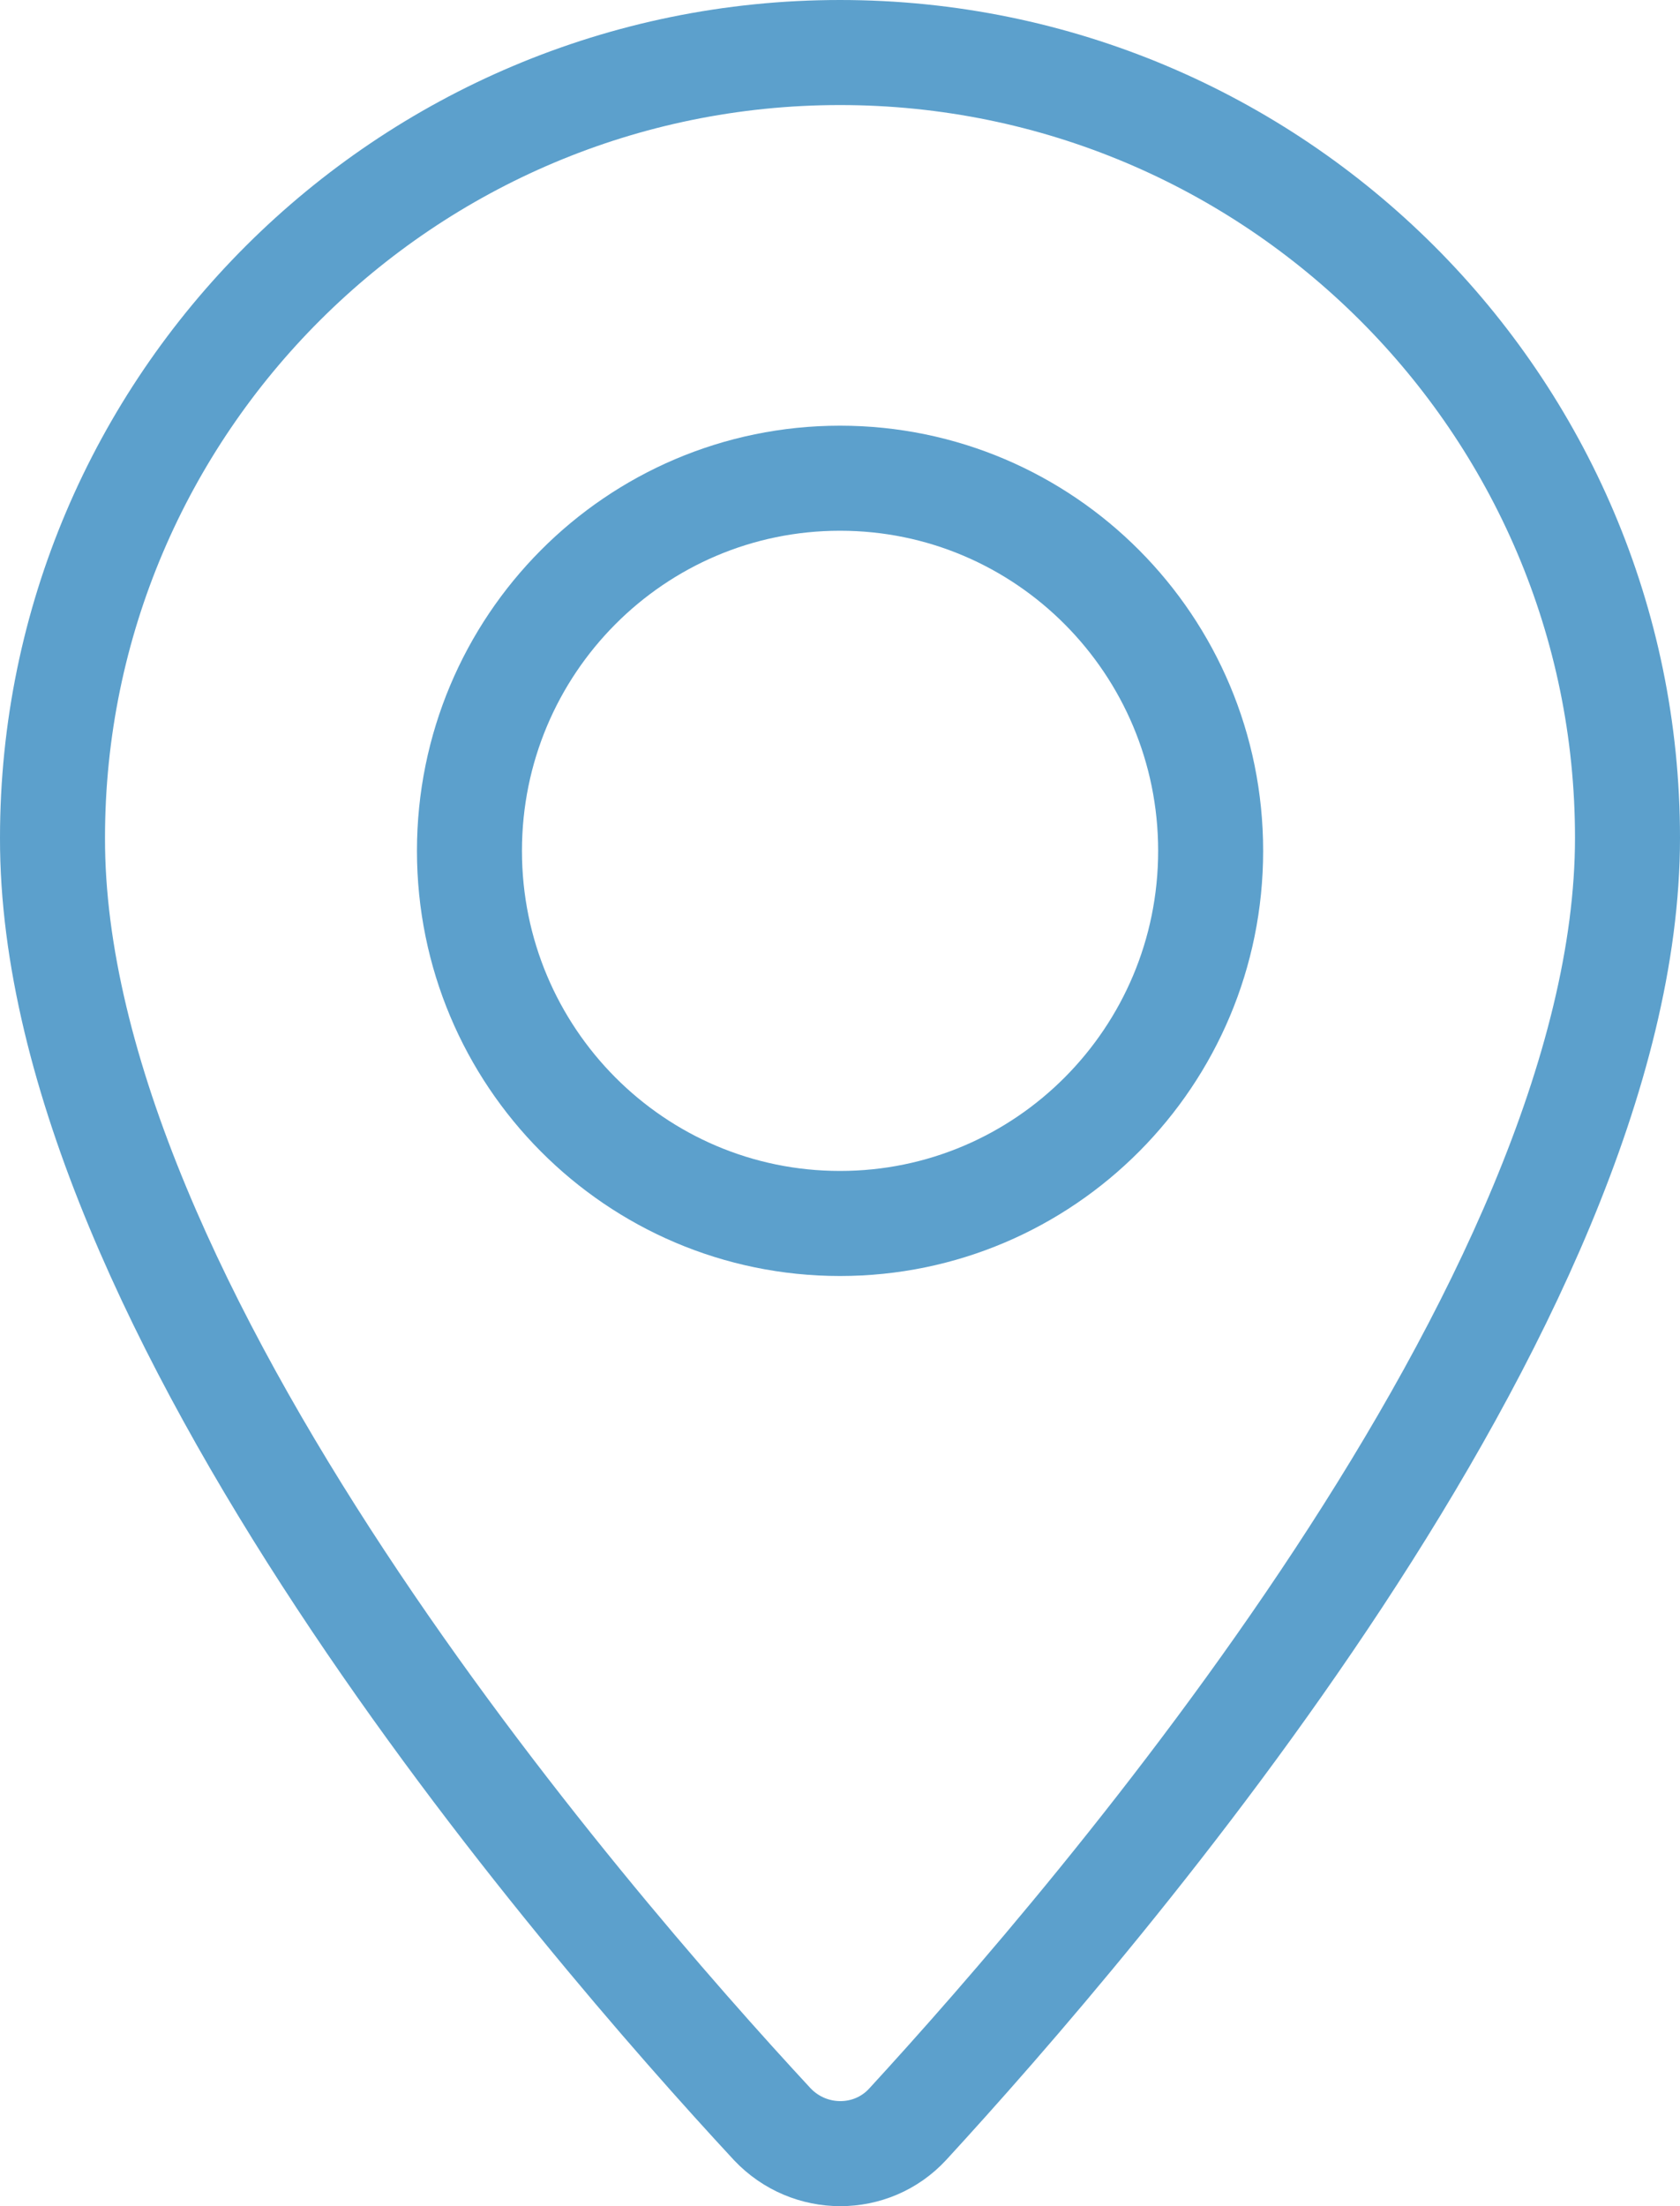 <svg width="16" height="21" viewBox="0 0 16 21" fill="none" xmlns="http://www.w3.org/2000/svg">
<g id="pin">
<path id="Vector" d="M15.5 7.975C15.5 12.4 10.453 18.252 8.644 20.221C8.3 20.593 7.709 20.593 7.356 20.221C5.538 18.261 0.491 12.426 0.5 7.975C0.5 3.852 3.862 0.5 8 0.5C12.138 0.5 15.5 3.852 15.5 7.975Z" stroke="#5CA0CC" stroke-linecap="round" stroke-linejoin="round"/>
<path id="Vector_2" d="M8 11.646C9.949 11.646 11.53 10.058 11.53 8.099C11.53 6.14 9.949 4.552 8 4.552C6.051 4.552 4.471 6.14 4.471 8.099C4.471 10.058 6.051 11.646 8 11.646Z" stroke="#5CA0CC" stroke-linecap="round" stroke-linejoin="round"/>
</g>
</svg>
